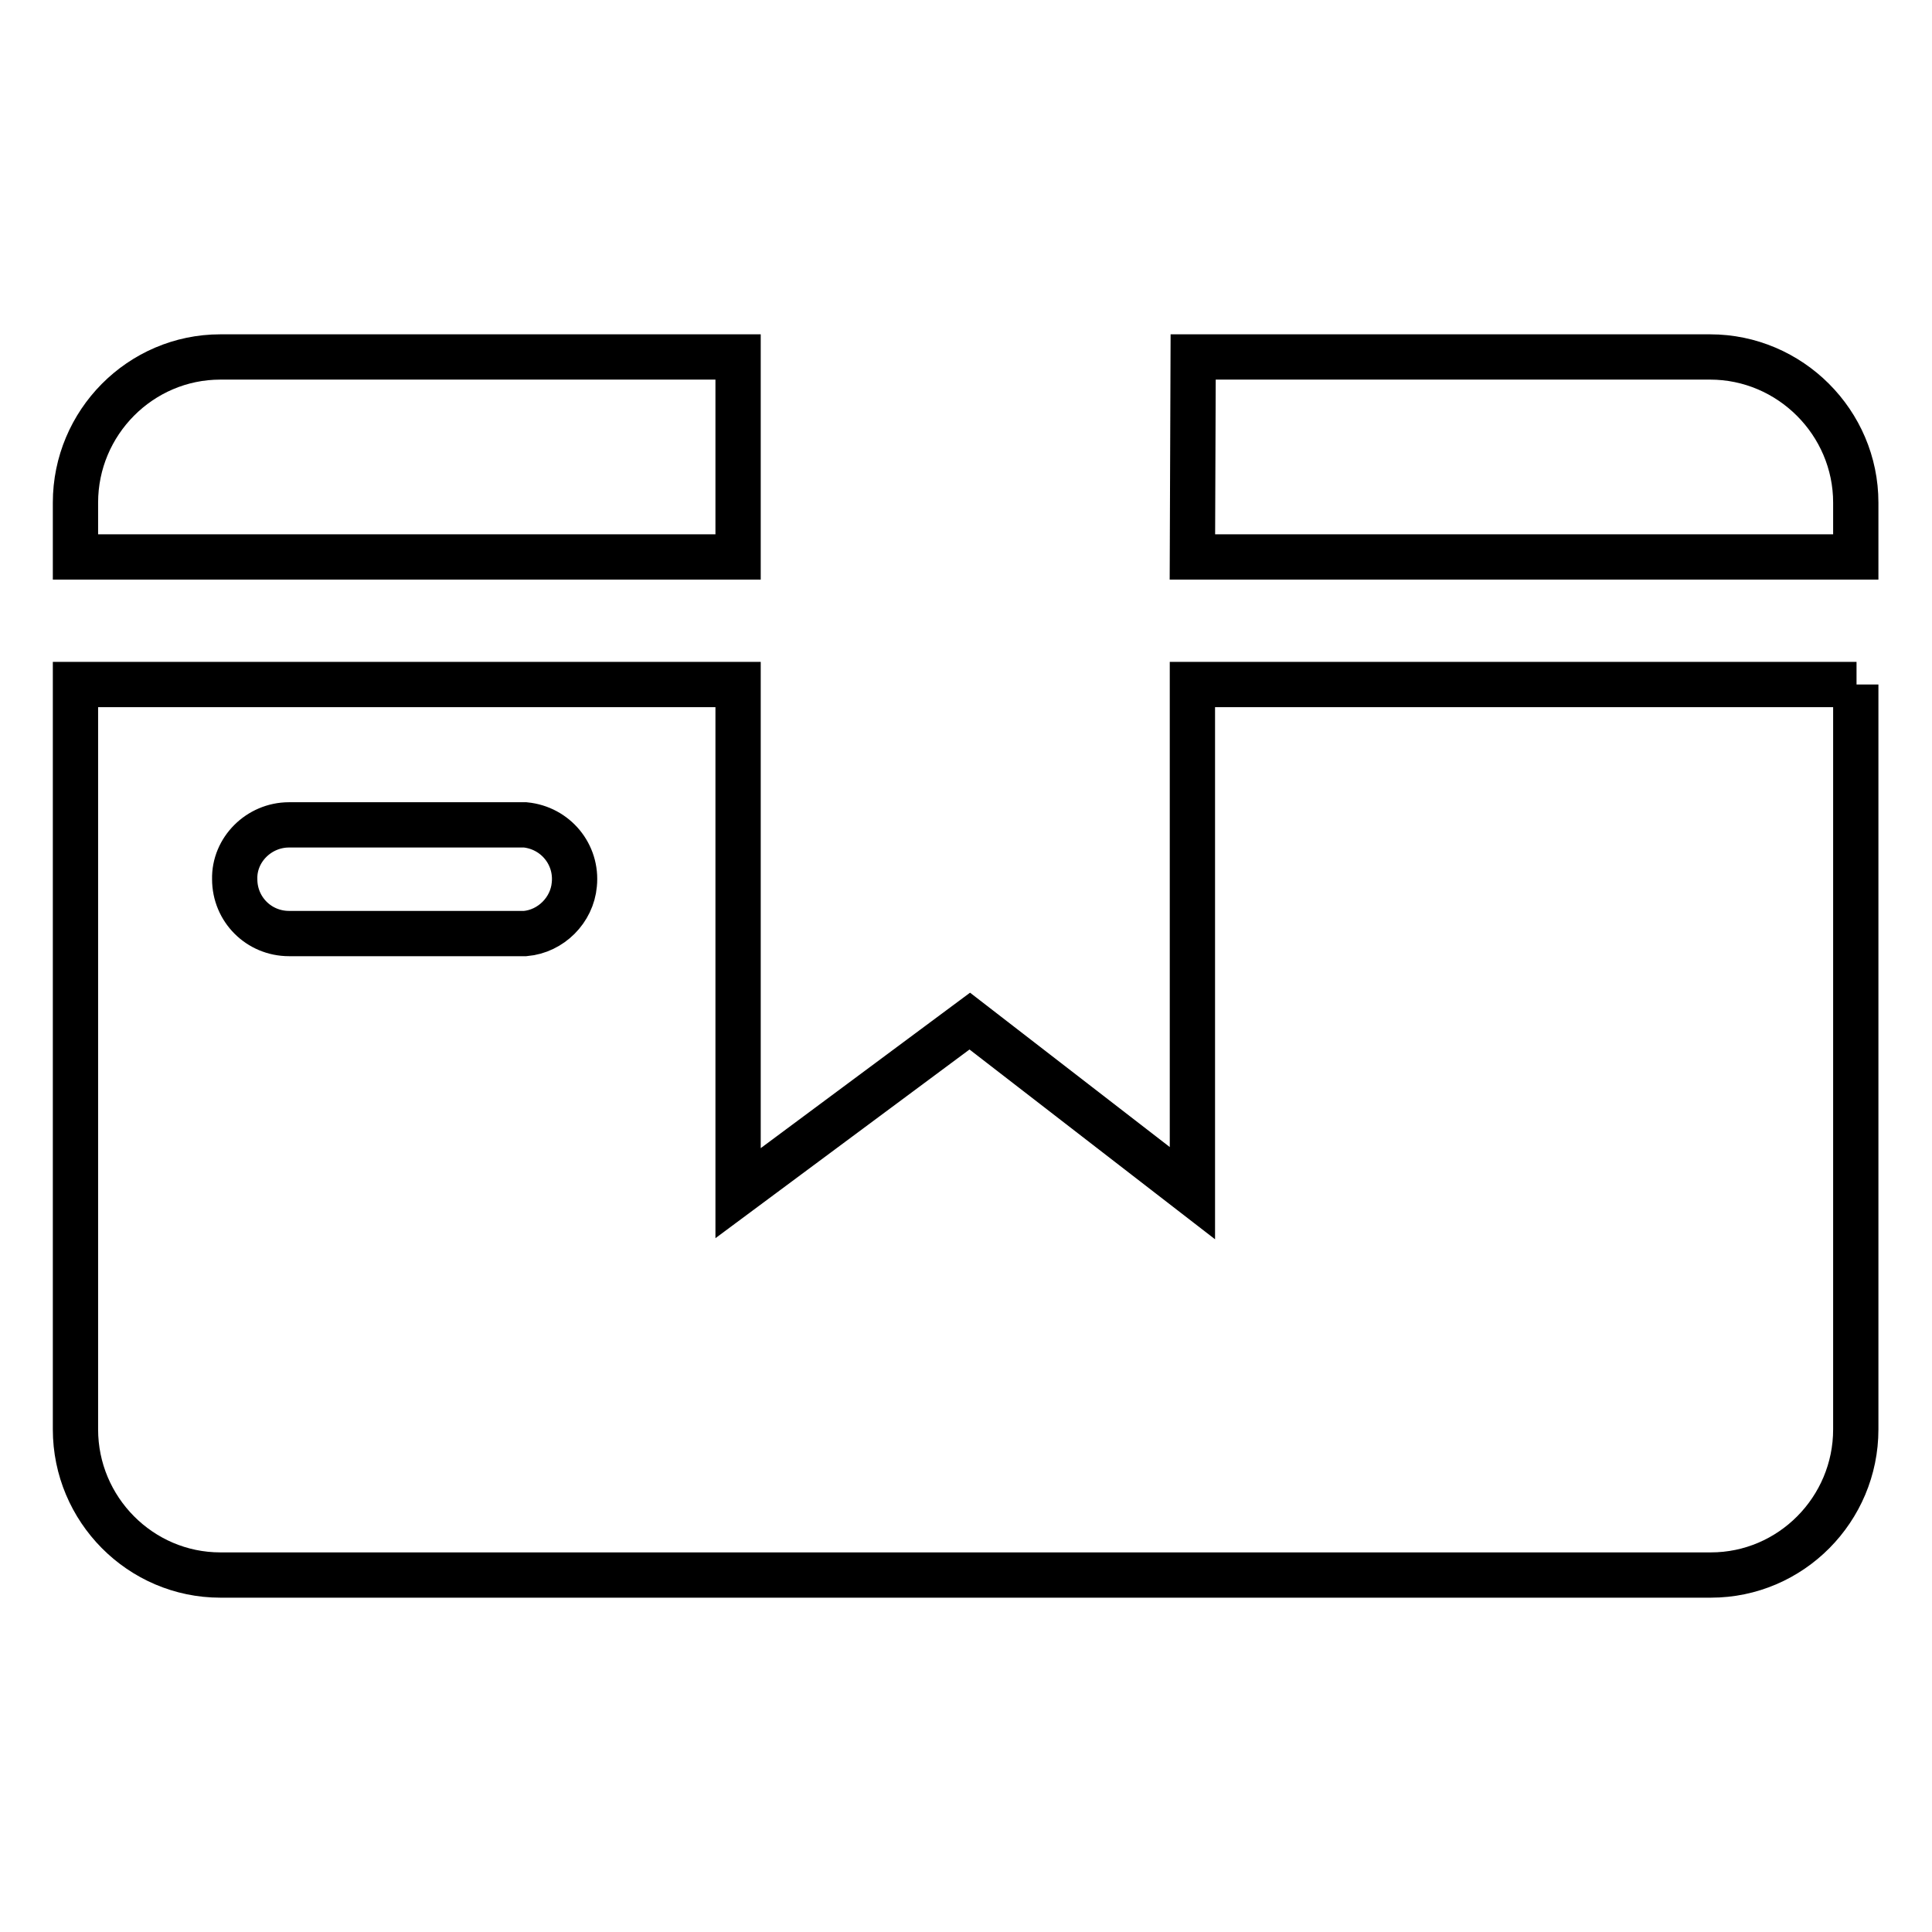 <?xml version="1.0" encoding="utf-8"?>
<!-- Svg Vector Icons : http://www.onlinewebfonts.com/icon -->
<!DOCTYPE svg PUBLIC "-//W3C//DTD SVG 1.1//EN" "http://www.w3.org/Graphics/SVG/1.1/DTD/svg11.dtd">
<svg version="1.1" xmlns="http://www.w3.org/2000/svg" xmlns:xlink="http://www.w3.org/1999/xlink" x="0px" y="0px" viewBox="0 0 256 256" enable-background="new 0 0 256 256" xml:space="preserve">
<g> <path stroke-width="6" fill-opacity="0" stroke="#000000"  d="M29.2,47.3h68.6v26.5H10v-7.2C10,56,18.6,47.3,29.2,47.3L29.2,47.3z M38.3,109.3h31.3 c4,0.4,6.9,3.9,6.5,7.9c-0.3,3.4-3.1,6.2-6.5,6.5H38.3c-4,0-7.2-3.2-7.2-7.2C31,112.6,34.3,109.3,38.3,109.3z M158.1,47.3h68.5 c10.6,0,19.3,8.7,19.3,19.3v7.2H158L158.1,47.3L158.1,47.3z M245.9,90.7v98.7c0,10.6-8.6,19.3-19.2,19.3H29.2 c-10.6,0-19.2-8.7-19.2-19.3V90.7h87.8v67.4l30.7-22.8l29.5,22.8V90.7h88L245.9,90.7z"/></g>
</svg>